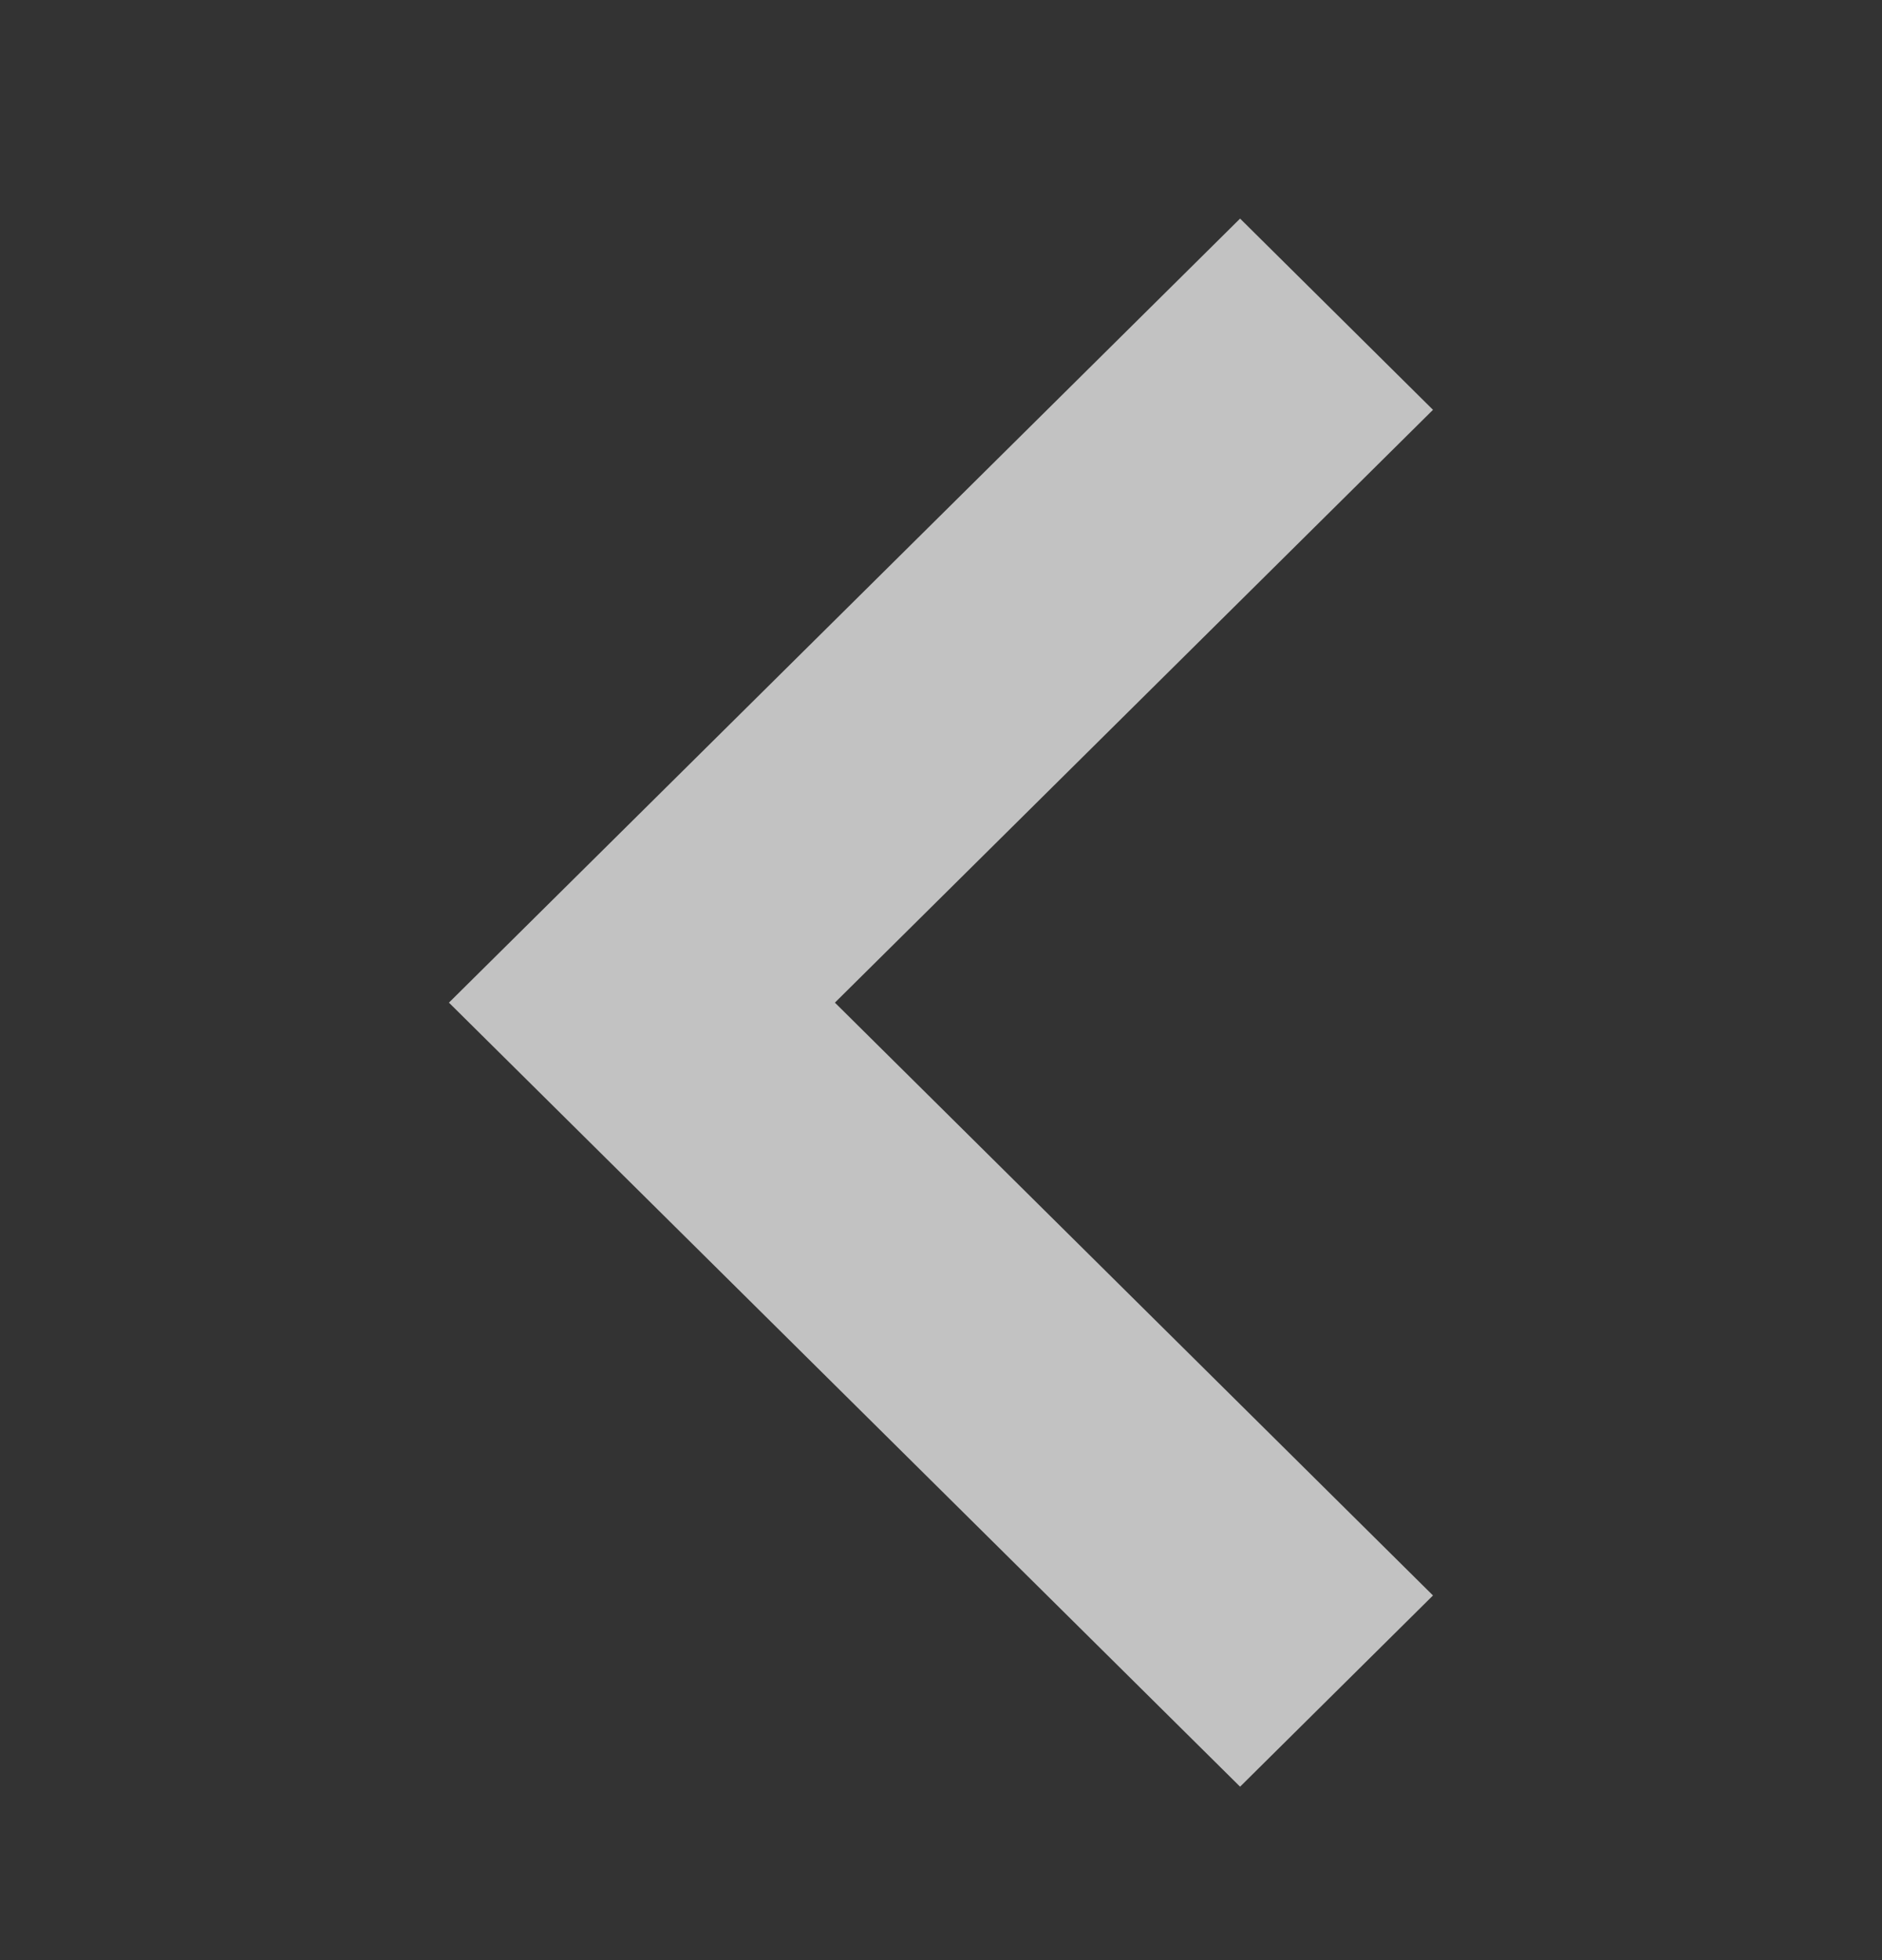 <svg width="24" height="25" viewBox="0 0 24 25" fill="none" xmlns="http://www.w3.org/2000/svg">
<rect x="0" y="0" width="24" height="25" fill="#333333" stroke="none"/>
<path fill-rule="evenodd" clip-rule="evenodd" d="M5.725 12.788L15.814 22.788L18.274 20.349L10.647 12.788L18.274 5.227L15.814 2.788L5.725 12.788Z" fill="white" fill-opacity="0.7"/>
</svg>

